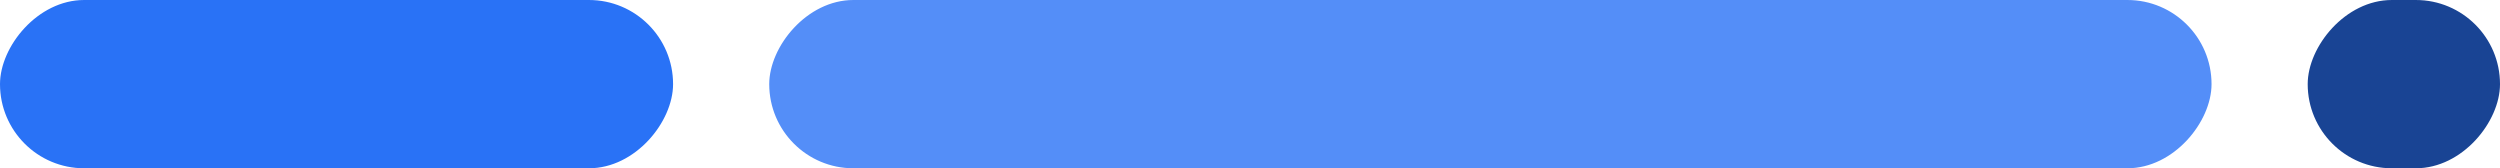 <svg width="104" height="7" viewBox="0 0 104 7" fill="none" xmlns="http://www.w3.org/2000/svg"><rect width="28" height="7" rx="3.5" transform="matrix(1 0 0 -1 0 7)" fill="#2972F6"/><rect width="60" height="7" rx="3.5" transform="matrix(1 0 0 -1 32 7)" fill="#548EF8"/><rect width="8" height="7" rx="3.5" transform="matrix(1 0 0 -1 96 7)" fill="#194494"/></svg>